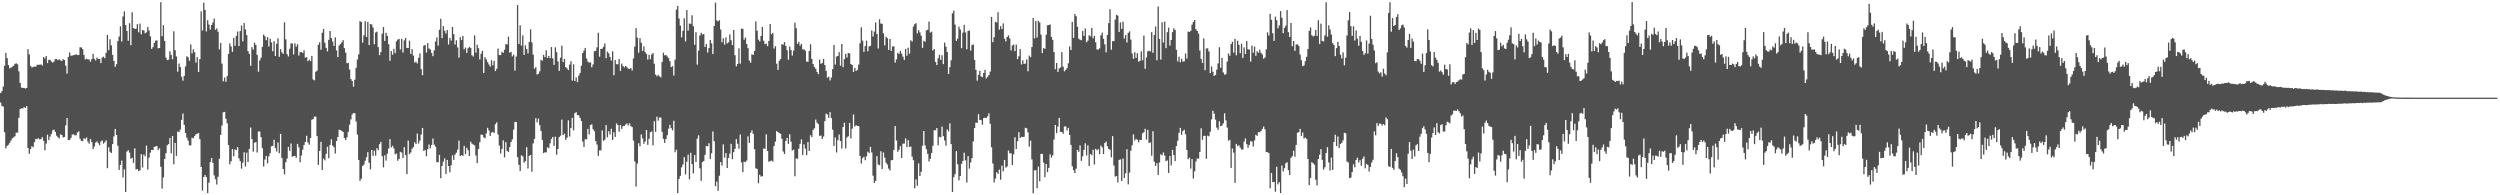 <svg xmlns="http://www.w3.org/2000/svg" width="1920" height="150"><path fill="#4f4f4f" d="M0 71.458h1v7.293H0zM1 69.94h1v11.429H1zM2 66.491h1v15.326H2zM3 50.512h1v51.037H3zM4 40.574h1v73.393H4zM5 44.671h1v67.39H5zM6 49.951h1v61.229H6zM7 52.501h1v57.212H7zM8 51.9h1v55.998H8zM9 51.151h1v55.028H9zM10 50.541h1v54.909H10zM11 49.022h1v55.585H11zM12 48.632h1v53.268H12zM13 49.432h1v52.476H13zM14 54.753h1v35.763H14zM15 63.679h1v20.122H15zM16 67.299h1v15.886H16zM17 67.499h1v15.868H17zM18 67.558h1v14.649H18zM19 68.017h1v14.968H19zM20 67.555h1v13.835H20zM21 37.716h1v75.994H21zM22 41.754h1v76.386H22zM23 50.619h1v63.847H23zM24 51.855h1v60.422H24zM25 51.429h1v61.69H25zM26 51.028h1v58.216H26zM27 51.265h1v55.443H27zM28 49.763h1v57.142H28zM29 49.704h1v56.451H29zM30 49.724h1v57.389H30zM31 49.468h1v57.4H31zM32 50.269h1v54.982H32zM33 43.802h1v64.329H33zM34 44.962h1v70.445H34zM35 42.955h1v67.26H35zM36 48.414h1v55.081H36zM37 45.951h1v61.615H37zM38 45.96h1v58.929H38zM39 47.248h1v55.597H39zM40 48.093h1v52.064H40zM41 47.21h1v52.309H41zM42 45.372h1v55.946H42zM43 45.373h1v58.838H43zM44 46.261h1v59.182H44zM45 45.51h1v60.833H45zM46 46.332h1v56.812H46zM47 46.88h1v56.805H47zM48 45.454h1v60.144H48zM49 46.071h1v59.091H49zM50 50.422h1v45.893H50zM51 56.57h1v34.092H51zM52 43.686h1v63.859H52zM53 40.303h1v67.343H53zM54 42.825h1v63.125H54zM55 42.631h1v60.768H55zM56 42.367h1v60.74H56zM57 42.112h1v61.848H57zM58 41.641h1v62.22H58zM59 42.336h1v59.422H59zM60 42.191h1v58.658H60zM61 36.287h1v70.319H61zM62 36.391h1v71.852H62zM63 37.737h1v70.657H63zM64 42.164h1v64.029H64zM65 45.646h1v61.082H65zM66 45.064h1v60.444H66zM67 45.641h1v63.087H67zM68 45.684h1v64.651H68zM69 47.378h1v59.426H69zM70 45.388h1v63.755H70zM71 41.347h1v73.072H71zM72 45.157h1v67.354H72zM73 46.437h1v63.039H73zM74 44.125h1v64.448H74zM75 45.241h1v64.81H75zM76 45.197h1v66.369H76zM77 48.44h1v60.258H77zM78 44.211h1v63.604H78zM79 43.536h1v66.779H79zM80 44.673h1v64.582H80zM81 40.617h1v67.138H81zM82 26.854h1v102.318H82zM83 38.535h1v74.606H83zM84 30.132h1v86.434H84zM85 34.813h1v82.686H85zM86 42.142h1v68.527H86zM87 46.837h1v57.97H87zM88 51.298h1v47.711H88zM89 49.324h1v54.372H89zM90 31.596h1v80.332H90zM91 28.1h1v102.434H91zM92 20.198h1v106.478H92zM93 31.917h1v91.418H93zM94 12.65h1v123.633H94zM95 8.739h1v121.378H95zM96 19.245h1v128.231H96zM97 23.789h1v92.574H97zM98 31.36h1v84.016H98zM99 17.798h1v99.476H99zM100 34.725h1v87.162H100zM101 9.426h1v111.788H101zM102 21.547h1v103.545H102zM103 22.143h1v91.753H103zM104 22.109h1v108.082H104zM105 18.545h1v111.25H105zM106 24.783h1v106.61H106zM107 18.118h1v112.711H107zM108 26.377h1v91.976H108zM109 23.09h1v105.574H109zM110 23.395h1v95.299H110zM111 25.602h1v94.471H111zM112 24.798h1v87.07H112zM113 20.662h1v109.552H113zM114 23.445h1v97.603H114zM115 27.893h1v89.317H115zM116 37.534h1v77.55H116zM117 36.237h1v79.021H117zM118 32.978h1v79.873H118zM119 31.303h1v81.118H119zM120 30.955h1v81.198H120zM121 37.105h1v78.062H121zM122 36.856h1v77.074H122zM123 1.696h1v126.415H123zM124 27.809h1v117.071H124zM125 19.362h1v116.925H125zM126 31.43h1v90.68H126zM127 44.248h1v73.43H127zM128 46.155h1v65.341H128zM129 45.848h1v64.86H129zM130 39.403h1v66.517H130zM131 42.216h1v75.563H131zM132 45.509h1v58.894H132zM133 24.017h1v102.156H133zM134 38.501h1v71.261H134zM135 43.379h1v76.345H135zM136 55.047h1v46.01H136zM137 48.815h1v52.586H137zM138 51.492h1v48.017H138zM139 58.933h1v33.101H139zM140 61.943h1v25.269H140zM141 58.257h1v37.638H141zM142 51.012h1v51.11H142zM143 43.219h1v62.536H143zM144 43.97h1v64.021H144zM145 46.705h1v64.959H145zM146 34.13h1v77.46H146zM147 41.013h1v64.783H147zM148 37.868h1v68.39H148zM149 40.067h1v64.471H149zM150 48.153h1v54.946H150zM151 43.873h1v58.777H151zM152 55.237h1v46.836H152zM153 45.288h1v61.594H153zM154 8.725h1v119.503H154zM155 23.457h1v122.913H155zM156 2.093h1v133.881H156zM157 7.645h1v126.758H157zM158 24.099h1v111.927H158zM159 15.508h1v132.825H159zM160 18.887h1v121.376H160zM161 22.676h1v101.809H161zM162 19.191h1v102.209H162zM163 17.261h1v107.748H163zM164 14.187h1v120.496H164zM165 22.871h1v114.756H165zM166 21.745h1v119.982H166zM167 24.354h1v111.396H167zM168 37.935h1v84.001H168zM169 32.942h1v70.652H169zM170 48.871h1v47.554H170zM171 62.452h1v23.837H171zM172 59.522h1v26.436H172zM173 62.75h1v28.454H173zM174 58.452h1v36.249H174zM175 41.414h1v69.994H175zM176 33.382h1v92.877H176zM177 35.678h1v88.149H177zM178 39.842h1v74.589H178zM179 29.124h1v90.904H179zM180 35.148h1v79.591H180zM181 27.526h1v87.781H181zM182 24.196h1v88.797H182zM183 35.33h1v86.293H183zM184 23.86h1v99.959H184zM185 19.599h1v109.932H185zM186 31.754h1v93.156H186zM187 17.597h1v99.33H187zM188 22.569h1v105.32H188zM189 26.994h1v90.207H189zM190 39.241h1v85.239H190zM191 41.327h1v73.013H191zM192 50.517h1v47.438H192zM193 36.233h1v70.62H193zM194 38.084h1v78.401H194zM195 32.706h1v76.944H195zM196 34.536h1v74.556H196zM197 42.134h1v74.996H197zM198 55.055h1v45.9H198zM199 46.453h1v54.584H199zM200 44.282h1v61.09H200zM201 35.92h1v77.88H201zM202 26.581h1v101.328H202zM203 27.914h1v94.621H203zM204 30.897h1v88.827H204zM205 28.506h1v96.941H205zM206 35.763h1v84.297H206zM207 29.718h1v87.979H207zM208 32.559h1v79.771H208zM209 39.348h1v72.737H209zM210 31.675h1v75.707H210zM211 43.011h1v70.748H211zM212 33.67h1v82.716H212zM213 29.419h1v80.014H213zM214 43.61h1v74.025H214zM215 37.736h1v65.062H215zM216 40.177h1v81.215H216zM217 41.318h1v88.495H217zM218 17.15h1v116.779H218zM219 30.188h1v94.389H219zM220 41.648h1v80.167H220zM221 43.385h1v69.461H221zM222 37.453h1v78.3H222zM223 33.337h1v76.899H223zM224 33.405h1v86.952H224zM225 41.801h1v78.129H225zM226 33.237h1v86.474H226zM227 35.855h1v85.322H227zM228 33.927h1v76.57H228zM229 42.654h1v70.549H229zM230 40.083h1v84.55H230zM231 39.863h1v79.584H231zM232 40.737h1v74.224H232zM233 38.608h1v72.812H233zM234 44.314h1v64.707H234zM235 43.872h1v60.411H235zM236 46.989h1v62.439H236zM237 45.848h1v65.238H237zM238 46.949h1v59.105H238zM239 42.916h1v49.083H239zM240 61.016h1v30.445H240zM241 61.671h1v27.86H241zM242 55.111h1v34.475H242zM243 54.264h1v50.29H243zM244 34.395h1v92.258H244zM245 32.498h1v83.403H245zM246 38.211h1v70.696H246zM247 25.116h1v105.383H247zM248 22.239h1v99.591H248zM249 32.808h1v90.384H249zM250 36.754h1v81.424H250zM251 39.47h1v73.285H251zM252 30.607h1v90.888H252zM253 23.797h1v87.514H253zM254 29.189h1v77.817H254zM255 31.918h1v79.962H255zM256 35.262h1v77.801H256zM257 28.697h1v89.194H257zM258 38.713h1v69.599H258zM259 43.819h1v61.401H259zM260 34.912h1v64.655H260zM261 33.86h1v66.098H261zM262 32.534h1v67.957H262zM263 30.847h1v70.534H263zM264 36.946h1v69.049H264zM265 40.452h1v67.137H265zM266 48.579h1v56.905H266zM267 48.259h1v52.944H267zM268 53.412h1v42.356H268zM269 60.782h1v30.99H269zM270 62.181h1v25.782H270zM271 66.53h1v20.272H271zM272 61.222h1v25.722H272zM273 52.056h1v41.208H273zM274 45.65h1v57.737H274zM275 41.769h1v81.064H275zM276 16.238h1v122.659H276zM277 16.93h1v120.271H277zM278 32.785h1v94.766H278zM279 27.133h1v99.234H279zM280 16.314h1v107.116H280zM281 28.402h1v92.382H281zM282 16.807h1v100.009H282zM283 34.596h1v90.37H283zM284 18.458h1v111.566H284zM285 18.799h1v96.416H285zM286 21.12h1v98.6H286zM287 33.961h1v81.744H287zM288 24.977h1v94.56H288zM289 24.302h1v89.53H289zM290 36.155h1v79.14H290zM291 42.351h1v68.387H291zM292 39.99h1v68.956H292zM293 25.839h1v94.114H293zM294 20.725h1v107.825H294zM295 31.442h1v87.836H295zM296 25.182h1v98.181H296zM297 27.582h1v90.435H297zM298 33.956h1v80.133H298zM299 46.635h1v60.271H299zM300 39.161h1v74.058H300zM301 42.031h1v69.961H301zM302 37.483h1v76.508H302zM303 40.785h1v77.682H303zM304 31.758h1v86.145H304zM305 30.423h1v92.998H305zM306 29.862h1v92.202H306zM307 37.916h1v78.687H307zM308 29.924h1v87.276H308zM309 40.289h1v81.114H309zM310 31.014h1v82H310zM311 29.14h1v89.953H311zM312 36.817h1v96.978H312zM313 36.852h1v71.119H313zM314 31.247h1v87.11H314zM315 41.349h1v75.748H315zM316 37.809h1v76.433H316zM317 42.718h1v70.272H317zM318 48.05h1v61.239H318zM319 47.389h1v63.231H319zM320 48.72h1v53.905H320zM321 44.4h1v65.84H321zM322 41.005h1v66.989H322zM323 53.078h1v50.19H323zM324 57.774h1v40.486H324zM325 35.077h1v80.872H325zM326 34.532h1v80.552H326zM327 40.367h1v79.629H327zM328 33.105h1v81.459H328zM329 37.289h1v73.702H329zM330 37.986h1v75.966H330zM331 40.625h1v70.679H331zM332 43.171h1v63.217H332zM333 38.652h1v72.381H333zM334 31.83h1v80.817H334zM335 28.798h1v95.697H335zM336 35.006h1v89.624H336zM337 22.841h1v96.076H337zM338 14.437h1v122.46H338zM339 29.278h1v98.188H339zM340 20.072h1v104.105H340zM341 23.628h1v97.982H341zM342 25.692h1v107.985H342zM343 23.058h1v99.746H343zM344 34.146h1v93.351H344zM345 29.101h1v103.213H345zM346 31.18h1v95.787H346zM347 20.7h1v98.603H347zM348 26.189h1v96.622H348zM349 34.195h1v84.564H349zM350 30.906h1v86.373H350zM351 36.379h1v78.517H351zM352 44.288h1v63.726H352zM353 28.561h1v91.295H353zM354 30.751h1v88.289H354zM355 27.543h1v92.303H355zM356 37.816h1v74.189H356zM357 36.517h1v81.855H357zM358 40.62h1v72.906H358zM359 37.072h1v78.355H359zM360 35.999h1v83.805H360zM361 36.802h1v72.069H361zM362 42.425h1v67.938H362zM363 43.444h1v67.612H363zM364 27.192h1v84.532H364zM365 40.456h1v79.002H365zM366 34.296h1v91.001H366zM367 37.024h1v77.409H367zM368 45.662h1v63.58H368zM369 41.331h1v62.054H369zM370 39.01h1v64.497H370zM371 56.067h1v49.378H371zM372 43.869h1v62.341H372zM373 45.563h1v56.951H373zM374 47.682h1v50.482H374zM375 49.528h1v50.742H375zM376 51.124h1v53.276H376zM377 46.274h1v55.636H377zM378 50.177h1v51.122H378zM379 46.684h1v55.506H379zM380 54.57h1v40.829H380zM381 52.837h1v41.114H381zM382 37.314h1v66.01H382zM383 42.254h1v69.549H383zM384 42.361h1v75.552H384zM385 39.711h1v74.602H385zM386 40.608h1v67.168H386zM387 38.211h1v82.644H387zM388 33.943h1v75.26H388zM389 34.121h1v81.749H389zM390 28.145h1v88.646H390zM391 40.462h1v72.497H391zM392 39.81h1v69.263H392zM393 43.325h1v63.67H393zM394 41.986h1v57.618H394zM395 54.247h1v39.331H395zM396 43.378h1v50.354H396zM397 3.904h1v116.789H397zM398 33.78h1v92.778H398zM399 19.449h1v111.916H399zM400 35.038h1v84.215H400zM401 27.191h1v92.984H401zM402 42.142h1v82.808H402zM403 34.811h1v88.945H403zM404 37.687h1v75.373H404zM405 40.997h1v88.441H405zM406 32.154h1v87.566H406zM407 22.553h1v96.445H407zM408 32.55h1v99.354H408zM409 41.927h1v68.215H409zM410 52.732h1v53.902H410zM411 51.607h1v39.154H411zM412 57.225h1v36.785H412zM413 56.685h1v34.359H413zM414 54.781h1v41.324H414zM415 45.954h1v54.607H415zM416 46.599h1v60.878H416zM417 42.18h1v75.424H417zM418 43.93h1v73.013H418zM419 38.579h1v78.49H419zM420 44.489h1v68.635H420zM421 42.942h1v70.92H421zM422 44.705h1v65.373H422zM423 36.147h1v70.641H423zM424 44.807h1v60.34H424zM425 49.821h1v62.223H425zM426 36.376h1v68.574H426zM427 40.061h1v78.78H427zM428 47.189h1v67.234H428zM429 54.424h1v50.912H429zM430 44.294h1v59.879H430zM431 35.066h1v56.768H431zM432 47.666h1v56.14H432zM433 45.269h1v57.437H433zM434 51.516h1v55.948H434zM435 52.516h1v53.287H435zM436 53.83h1v38.588H436zM437 49.676h1v55.2H437zM438 47.066h1v51.283H438zM439 61.879h1v28.636H439zM440 49.372h1v50.706H440zM441 62.269h1v24.711H441zM442 59.505h1v26.675H442zM443 63.048h1v25.265H443zM444 58.093h1v30.524H444zM445 56.046h1v34.546H445zM446 50.492h1v42.447H446zM447 40.764h1v67.927H447zM448 38.832h1v73.947H448zM449 36.809h1v70.04H449zM450 44.915h1v62.161H450zM451 47.348h1v51.628H451zM452 48.083h1v55.231H452zM453 47.893h1v48.134H453zM454 51.68h1v43.754H454zM455 49.515h1v49.762H455zM456 39.366h1v61.371H456zM457 39.06h1v69.28H457zM458 36.336h1v74.63H458zM459 25.116h1v94.6H459zM460 43.511h1v72.009H460zM461 37.579h1v77.875H461zM462 37.371h1v62.851H462zM463 36.009h1v72.16H463zM464 33.353h1v73.895H464zM465 44.707h1v51.323H465zM466 39.629h1v65.782H466zM467 40.963h1v59.84H467zM468 43.657h1v59.653H468zM469 46.489h1v52.404H469zM470 39.383h1v68.027H470zM471 57.795h1v43.751H471zM472 46.112h1v59.005H472zM473 49.289h1v45.551H473zM474 49.389h1v46.651H474zM475 45.383h1v55.789H475zM476 54.493h1v41.539H476zM477 48.78h1v50.25H477zM478 50.724h1v46.131H478zM479 51.789h1v44.937H479zM480 50.562h1v45.11H480zM481 51.664h1v43.13H481zM482 52.69h1v43.669H482zM483 52.958h1v41.755H483zM484 52.198h1v44.685H484zM485 54.18h1v43.447H485zM486 44.886h1v63.11H486zM487 35.826h1v88.152H487zM488 21.626h1v121.628H488zM489 28.905h1v96.702H489zM490 40.443h1v69.543H490zM491 29.265h1v83.078H491zM492 32.811h1v70.428H492zM493 39.088h1v67.213H493zM494 35.649h1v74.798H494zM495 40.058h1v68.613H495zM496 41.438h1v58.396H496zM497 45.707h1v65.556H497zM498 42.09h1v64.531H498zM499 45.456h1v56.107H499zM500 41.856h1v59.037H500zM501 40.749h1v70.881H501zM502 48.951h1v44.063H502zM503 57.261h1v43.979H503zM504 58.563h1v31.039H504zM505 57.497h1v35.156H505zM506 58.644h1v31.697H506zM507 59.424h1v30.854H507zM508 47.704h1v53.496H508zM509 40.428h1v66.155H509zM510 42.484h1v67.265H510zM511 42.247h1v64.501H511zM512 43.369h1v60.451H512zM513 44.578h1v54.263H513zM514 47.066h1v48.827H514zM515 51.555h1v46.86H515zM516 50.828h1v49.291H516zM517 58.022h1v34.678H517zM518 45.779h1v71.15H518zM519 7.382h1v107.588H519zM520 4.572h1v143.689H520zM521 14.236h1v123.204H521zM522 19.66h1v115.356H522zM523 28.711h1v99.874H523zM524 23.635h1v102.686H524zM525 14.027h1v106.669H525zM526 31.801h1v102.153H526zM527 7.739h1v116.42H527zM528 23.514h1v95.263H528zM529 18.085h1v119.702H529zM530 18.263h1v99.084H530zM531 11.729h1v114.254H531zM532 20.132h1v113.064H532zM533 34.35h1v84.733H533zM534 24.734h1v99.647H534zM535 49.592h1v56.901H535zM536 38.893h1v65.028H536zM537 27.291h1v101.961H537zM538 25.109h1v113.73H538zM539 26.468h1v98.037H539zM540 26.221h1v97.418H540zM541 36.097h1v82.845H541zM542 33.83h1v78.275H542zM543 40.333h1v72.044H543zM544 36.871h1v73.171H544zM545 30.718h1v91.445H545zM546 33.284h1v84.441H546zM547 41.474h1v59.501H547zM548 19.981h1v88.446H548zM549 2.005h1v141.013H549zM550 15.664h1v123.855H550zM551 16.449h1v130.108H551zM552 15.473h1v119.486H552zM553 22.697h1v101.81H553zM554 32.436h1v94.725H554zM555 29.401h1v81.518H555zM556 34.324h1v86.722H556zM557 28.646h1v88.907H557zM558 33.35h1v95.689H558zM559 32.506h1v88.806H559zM560 26.439h1v91.583H560zM561 30.924h1v79.517H561zM562 34.625h1v87.638H562zM563 23.056h1v93.806H563zM564 42.391h1v71.87H564zM565 50.919h1v55.905H565zM566 49.103h1v61.295H566zM567 37.19h1v77.041H567zM568 48.863h1v54.479H568zM569 21.982h1v102.743H569zM570 22.159h1v110.042H570zM571 30.512h1v93.651H571zM572 28.858h1v95.734H572zM573 33.815h1v89.483H573zM574 36.95h1v67.763H574zM575 46.475h1v63.362H575zM576 48.198h1v53.787H576zM577 41.633h1v58.488H577zM578 42.234h1v60.567H578zM579 39.092h1v75.527H579zM580 16.435h1v112.834H580zM581 23.607h1v106.155H581zM582 30.412h1v110.346H582zM583 31.79h1v102.474H583zM584 27.603h1v108.053H584zM585 20.699h1v114.557H585zM586 31.302h1v82.764H586zM587 33.97h1v80.304H587zM588 33.561h1v69.595H588zM589 35.435h1v80.533H589zM590 31.418h1v92.78H590zM591 18.434h1v105.303H591zM592 26.303h1v96.981H592zM593 25.242h1v98.87H593zM594 37.279h1v74.837H594zM595 35.467h1v73.328H595zM596 48.895h1v51.776H596zM597 53.682h1v47.813H597zM598 46.663h1v55.471H598zM599 45.343h1v57.402H599zM600 33.954h1v72.666H600zM601 34.338h1v82.017H601zM602 32.296h1v86.02H602zM603 35.219h1v73.049H603zM604 38.576h1v67.339H604zM605 45.863h1v64.688H605zM606 35.81h1v67.281H606zM607 38.508h1v70.306H607zM608 42.634h1v72.924H608zM609 38.847h1v76.105H609zM610 17.387h1v117.966H610zM611 21.658h1v100.028H611zM612 33.638h1v88.258H612zM613 32.078h1v82.123H613zM614 35.053h1v75.452H614zM615 33.62h1v73.447H615zM616 37.9h1v81.106H616zM617 37.949h1v72.961H617zM618 38.921h1v75.255H618zM619 47.242h1v71.906H619zM620 47.478h1v61.616H620zM621 39.218h1v76.772H621zM622 33.981h1v69.83H622zM623 45.254h1v60.054H623zM624 49.133h1v50.637H624zM625 51.383h1v47.138H625zM626 52.835h1v38.945H626zM627 55.241h1v38.955H627zM628 56.911h1v38.448H628zM629 45.757h1v58.549H629zM630 49.072h1v55.089H630zM631 48.379h1v58.328H631zM632 45.245h1v59.63H632zM633 49.907h1v43.101H633zM634 54.431h1v32.814H634zM635 59.697h1v28.259H635zM636 58.878h1v31.571H636zM637 61.791h1v24.351H637zM638 59.543h1v31.057H638zM639 53.163h1v46.439H639zM640 34.533h1v77.497H640zM641 49.603h1v55.909H641zM642 43.406h1v73.665H642zM643 43.026h1v64.582H643zM644 40.06h1v63.268H644zM645 50.368h1v57.903H645zM646 33.754h1v80.317H646zM647 51.538h1v45.98H647zM648 45.41h1v48.864H648zM649 41.376h1v72.667H649zM650 44.135h1v61.429H650zM651 40.7h1v63.985H651zM652 41.046h1v53.361H652zM653 49.127h1v57.206H653zM654 49.937h1v48.902H654zM655 55.269h1v32.7H655zM656 52.174h1v45.016H656zM657 54.448h1v41.715H657zM658 53.715h1v43.018H658zM659 49.623h1v47.313H659zM660 33.214h1v86.545H660zM661 20.983h1v104.622H661zM662 31.234h1v90.307H662zM663 39.841h1v80.506H663zM664 35.409h1v87.63H664zM665 31.168h1v88.947H665zM666 39.379h1v77.128H666zM667 35.569h1v81.992H667zM668 35.229h1v77.578H668zM669 23.393h1v93.689H669zM670 28.003h1v106.919H670zM671 24.217h1v116.258H671zM672 17.262h1v121.677H672zM673 26.078h1v93.868H673zM674 37.222h1v89.106H674zM675 14.786h1v112.066H675zM676 18.063h1v98.089H676zM677 18.29h1v111.577H677zM678 25.575h1v91.508H678zM679 34.844h1v86.234H679zM680 28.226h1v96.694H680zM681 29.355h1v97.051H681zM682 38.287h1v91.21H682zM683 29.895h1v101.048H683zM684 39.058h1v84.042H684zM685 35.685h1v87.255H685zM686 35.548h1v79.591H686zM687 48.134h1v48.684H687zM688 45.631h1v62.301H688zM689 40.533h1v76.019H689zM690 41.435h1v73.625H690zM691 38.956h1v73.265H691zM692 41.092h1v80.22H692zM693 43.536h1v66.823H693zM694 46.054h1v64.25H694zM695 37.513h1v68.759H695zM696 42.794h1v70.202H696zM697 36.587h1v71.101H697zM698 41.146h1v71.713H698zM699 30.932h1v81.6H699zM700 31.875h1v88.414H700zM701 20.421h1v102.631H701zM702 18.565h1v126.038H702zM703 17.757h1v120.021H703zM704 25.638h1v117.074H704zM705 23.137h1v102.356H705zM706 24.846h1v110.318H706zM707 27.369h1v104.572H707zM708 36.755h1v75.215H708zM709 31.32h1v69.313H709zM710 32.035h1v79.653H710zM711 23.385h1v91.266H711zM712 22.831h1v95.343H712zM713 16.522h1v107.51H713zM714 25.048h1v96.897H714zM715 24.338h1v93.191H715zM716 38.746h1v73.199H716zM717 37.718h1v62.269H717zM718 47.533h1v52.531H718zM719 49.895h1v48.427H719zM720 44.736h1v66.903H720zM721 42.058h1v63.066H721zM722 46.001h1v59.533H722zM723 42.382h1v54.868H723zM724 49.242h1v55.327H724zM725 32.737h1v75.118H725zM726 35.844h1v75.998H726zM727 39.904h1v59.524H727zM728 56.788h1v44.094H728zM729 51.6h1v43.143H729zM730 46.291h1v64.383H730zM731 10.224h1v137.285H731zM732 8.202h1v127.922H732zM733 18.889h1v114.849H733zM734 31.361h1v84.721H734zM735 29.683h1v96.419H735zM736 20.407h1v118.038H736zM737 22.655h1v112.525H737zM738 36.953h1v88.886H738zM739 25.098h1v98.476H739zM740 19.077h1v98.228H740zM741 24.917h1v98.194H741zM742 37.775h1v102.42H742zM743 23.79h1v96.05H743zM744 23.437h1v106.07H744zM745 38.849h1v85.936H745zM746 34.66h1v86.817H746zM747 34.077h1v74.567H747zM748 46h1v52.364H748zM749 53.593h1v40.627H749zM750 61.958h1v32.422H750zM751 57.529h1v30.152H751zM752 54.39h1v37.654H752zM753 58.698h1v33.58H753zM754 59.28h1v36.485H754zM755 56.05h1v34.66H755zM756 53.649h1v36.727H756zM757 60.242h1v30.388H757zM758 59.001h1v30.348H758zM759 57.579h1v29.471H759zM760 55.009h1v40.082H760zM761 12.985h1v100.112H761zM762 32.384h1v93.141H762zM763 28.548h1v111.624H763zM764 16.738h1v120.444H764zM765 17.232h1v115.024H765zM766 9.37h1v124.155H766zM767 22.746h1v107.53H767zM768 20.097h1v117.937H768zM769 22.311h1v104.897H769zM770 17.974h1v113.592H770zM771 29.703h1v93.121H771zM772 31.773h1v97.004H772zM773 28.41h1v99.442H773zM774 27.128h1v88.476H774zM775 29.532h1v88.17H775zM776 38.745h1v79.004H776zM777 34.841h1v91.926H777zM778 34.214h1v84.375H778zM779 39.28h1v66.117H779zM780 34.231h1v80.224H780zM781 45.338h1v63.132H781zM782 43.222h1v58.261H782zM783 37.697h1v68.246H783zM784 49.51h1v55.562H784zM785 46.348h1v58.966H785zM786 49.095h1v55.908H786zM787 48.795h1v49.373H787zM788 45.641h1v52.931H788zM789 54.719h1v46.975H789zM790 42.708h1v69.951H790zM791 43.953h1v64.066H791zM792 36.16h1v86.218H792zM793 13.837h1v134.544H793zM794 29.504h1v101.299H794zM795 16.009h1v114.757H795zM796 28.843h1v115.738H796zM797 15.967h1v111.919H797zM798 17.269h1v121.975H798zM799 26.547h1v91.693H799zM800 40.703h1v77.478H800zM801 36.909h1v87.962H801zM802 37.543h1v98.493H802zM803 26.686h1v99.243H803zM804 19.422h1v112.775H804zM805 19.26h1v109.669H805zM806 18.871h1v99.62H806zM807 28.375h1v92.671H807zM808 30.634h1v88.682H808zM809 39.988h1v67.148H809zM810 53.169h1v42.765H810zM811 48.404h1v53.908H811zM812 55.17h1v42.061H812zM813 52.529h1v37.999H813zM814 51.755h1v49.583H814zM815 40.038h1v61.28H815zM816 51.202h1v51.554H816zM817 54.798h1v42.309H817zM818 53.672h1v43.381H818zM819 52.381h1v47.866H819zM820 48.584h1v49.635H820zM821 35.622h1v68.04H821zM822 38.473h1v72.824H822zM823 16.819h1v110.917H823zM824 29.093h1v101.694H824zM825 10.807h1v122.115H825zM826 12.434h1v117.084H826zM827 20.516h1v94.635H827zM828 29.705h1v86.885H828zM829 30.492h1v81.153H829zM830 30.945h1v92.576H830zM831 23.775h1v96.296H831zM832 27.563h1v87.604H832zM833 21.84h1v88.241H833zM834 32.384h1v87.037H834zM835 31.161h1v80.503H835zM836 27.102h1v100.381H836zM837 27.834h1v90.476H837zM838 21.413h1v97.829H838zM839 29.432h1v85.559H839zM840 27.596h1v98.692H840zM841 32.472h1v81.8H841zM842 37.939h1v77.493H842zM843 38.104h1v76.404H843zM844 37.14h1v81.349H844zM845 27.168h1v84.624H845zM846 25.022h1v88.167H846zM847 29.82h1v88.516H847zM848 34.064h1v75.788H848zM849 40.212h1v68.56H849zM850 26.804h1v85.551H850zM851 17.79h1v96.616H851zM852 7.074h1v107.903H852zM853 38.181h1v82.675H853zM854 31.629h1v72.907H854zM855 31.55h1v95.557H855zM856 15.069h1v120.573H856zM857 11.362h1v123.731H857zM858 12.008h1v128.14H858zM859 24.518h1v98.24H859zM860 17.207h1v105.228H860zM861 22.222h1v116.91H861zM862 16.603h1v105.172H862zM863 29.629h1v106.989H863zM864 26.928h1v106.204H864zM865 32.605h1v82.055H865zM866 25.266h1v116.335H866zM867 24.053h1v108.529H867zM868 30.391h1v85.392H868zM869 41.06h1v70.533H869zM870 45.15h1v57.998H870zM871 40.097h1v67.845H871zM872 44.493h1v62.099H872zM873 40.856h1v66.552H873zM874 47.295h1v62.017H874zM875 46.697h1v60.699H875zM876 39.46h1v68.01H876zM877 46.273h1v56.175H877zM878 27.34h1v74.215H878zM879 52.808h1v46.108H879zM880 44.149h1v63.016H880zM881 39.39h1v60.36H881zM882 38.946h1v70.928H882zM883 39.528h1v69.782H883zM884 24.678h1v94.936H884zM885 40.59h1v60.235H885zM886 26.892h1v97.248H886zM887 20.398h1v107.04H887zM888 46.358h1v78.906H888zM889 5.036h1v129.287H889zM890 29.913h1v94.92H890zM891 45.765h1v72.772H891zM892 17.076h1v102.227H892zM893 32.691h1v84.41H893zM894 16.577h1v102.888H894zM895 36.962h1v86.822H895zM896 24.718h1v98.456H896zM897 21.179h1v111.655H897zM898 35.011h1v84.774H898zM899 30.699h1v96.398H899zM900 24.736h1v90.358H900zM901 21.636h1v97.411H901zM902 23h1v100.772H902zM903 38.253h1v73.876H903zM904 47.155h1v60.907H904zM905 43.569h1v58.457H905zM906 47.83h1v50.382H906zM907 45.112h1v58.472H907zM908 47.29h1v53.391H908zM909 47.065h1v52.591H909zM910 41.072h1v62.098H910zM911 44.988h1v70.154H911zM912 24.225h1v98.075H912zM913 24.531h1v96.569H913zM914 23.673h1v105.82H914zM915 18.956h1v103.201H915zM916 16.79h1v120.338H916zM917 15.368h1v116.197H917zM918 22.476h1v101.527H918zM919 23.789h1v97.949H919zM920 25.88h1v96.031H920zM921 38.852h1v77.863H921zM922 45.2h1v53.333H922zM923 48.357h1v59.075H923zM924 29.5h1v74.848H924zM925 53.923h1v50.384H925zM926 37.207h1v84.807H926zM927 37.141h1v67.075H927zM928 39.508h1v65.186H928zM929 56.139h1v45.027H929zM930 51.014h1v40.661H930zM931 55.097h1v30.006H931zM932 58.335h1v28.969H932zM933 57.492h1v34.371H933zM934 53.483h1v44.499H934zM935 48.679h1v51.01H935zM936 36.237h1v56.898H936zM937 52.053h1v44.774H937zM938 44.377h1v52.089H938zM939 55.639h1v39.101H939zM940 57.391h1v29.614H940zM941 56.924h1v35.555H941zM942 47.315h1v50.673H942zM943 41.068h1v66.979H943zM944 42.837h1v64.522H944zM945 33.873h1v95.123H945zM946 32.054h1v82.027H946zM947 40.378h1v76.859H947zM948 29.785h1v110.656H948zM949 42.469h1v68.038H949zM950 31.265h1v80.918H950zM951 34.479h1v77.056H951zM952 40.839h1v72.53H952zM953 33.58h1v81.314H953zM954 44.429h1v70.29H954zM955 36.392h1v72.344H955zM956 41.471h1v64.807H956zM957 31.473h1v79.203H957zM958 37.835h1v75.684H958zM959 38.147h1v73.128H959zM960 47.318h1v61.122H960zM961 35.031h1v73.662H961zM962 40.55h1v71.975H962zM963 35.674h1v72.216H963zM964 42.849h1v60.689H964zM965 39.337h1v64.986H965zM966 40.509h1v61.039H966zM967 38.12h1v63.424H967zM968 40.603h1v60.033H968zM969 41.81h1v57.213H969zM970 45.06h1v52.138H970zM971 44.116h1v55.213H971zM972 37.959h1v78.75H972zM973 24.889h1v92.02H973zM974 27.352h1v90.263H974zM975 10.585h1v134.004H975zM976 15.23h1v117.583H976zM977 25.521h1v114.419H977zM978 31.42h1v108.305H978zM979 12.804h1v134.44H979zM980 15.534h1v112.544H980zM981 21.766h1v119.87H981zM982 19.443h1v120.49H982zM983 8.565h1v139.719H983zM984 13.618h1v113.528H984zM985 25.449h1v106.175H985zM986 21.452h1v107.743H986zM987 19.717h1v105.661H987zM988 7.755h1v116.868H988zM989 24.707h1v105.991H989zM990 28.398h1v106.048H990zM991 17.673h1v103.565H991zM992 35.483h1v84.459H992zM993 31.463h1v84.282H993zM994 39.075h1v81.298H994zM995 34.167h1v77.134H995zM996 34.02h1v67.907H996zM997 35.256h1v66.207H997zM998 41.863h1v57.128H998zM999 46.236h1v58.15H999zM1000 50.838h1v50.965H1000zM1001 50.234h1v56.088H1001zM1002 47.025h1v58.633H1002zM1003 43.613h1v63.04H1003zM1004 37.679h1v84.435H1004zM1005 23.711h1v118.502H1005zM1006 21.107h1v115.626H1006zM1007 27.028h1v97.564H1007zM1008 27.988h1v97.402H1008zM1009 27.445h1v99.064H1009zM1010 23.023h1v114.992H1010zM1011 27.637h1v114.773H1011zM1012 15.531h1v106.628H1012zM1013 33.819h1v85.01H1013zM1014 18.102h1v96.435H1014zM1015 31.447h1v91.357H1015zM1016 31.919h1v98.302H1016zM1017 27.202h1v101.255H1017zM1018 1.72h1v115.737H1018zM1019 28.204h1v84.834H1019zM1020 19.464h1v105.298H1020zM1021 22.637h1v108.367H1021zM1022 26.526h1v94.578H1022zM1023 33.086h1v97.379H1023zM1024 34.494h1v74.542H1024zM1025 43.102h1v60.385H1025zM1026 36.943h1v75.255H1026zM1027 32.107h1v72.735H1027zM1028 35.347h1v78.305H1028zM1029 42.006h1v68.518H1029zM1030 44.892h1v64.849H1030zM1031 40.266h1v67.52H1031zM1032 50.193h1v51.762H1032zM1033 44.398h1v57.986H1033zM1034 27.297h1v96.711H1034zM1035 15.588h1v109.247H1035zM1036 9.267h1v127.582H1036zM1037 20.115h1v116.216H1037zM1038 27.541h1v104.516H1038zM1039 20.201h1v106.01H1039zM1040 31.058h1v97.448H1040zM1041 23.325h1v99.575H1041zM1042 29.622h1v91.512H1042zM1043 35.091h1v89.67H1043zM1044 27.571h1v95.403H1044zM1045 32.127h1v95.21H1045zM1046 39.115h1v82.867H1046zM1047 42.138h1v78.005H1047zM1048 40.932h1v88.344H1048zM1049 31.064h1v94.858H1049zM1050 41.197h1v85.539H1050zM1051 33.503h1v98.199H1051zM1052 12.068h1v116.153H1052zM1053 29.912h1v94.87H1053zM1054 34.334h1v88.376H1054zM1055 38.776h1v62.18H1055zM1056 48.527h1v55.412H1056zM1057 47.752h1v46.798H1057zM1058 54.914h1v41.766H1058zM1059 56.374h1v38.549H1059zM1060 55.525h1v39.531H1060zM1061 58.845h1v37.623H1061zM1062 52.717h1v42.579H1062zM1063 56.429h1v39.775H1063zM1064 57.808h1v32.413H1064zM1065 40.167h1v51.368H1065zM1066 9.929h1v117.75H1066zM1067 1.734h1v126.585H1067zM1068 24.335h1v90.044H1068zM1069 13.859h1v115.038H1069zM1070 19.948h1v110.5H1070zM1071 19.218h1v104.386H1071zM1072 13.162h1v104.529H1072zM1073 10.895h1v109.76H1073zM1074 23.076h1v106.385H1074zM1075 21.752h1v108.707H1075zM1076 19.401h1v113.12H1076zM1077 18.91h1v116.454H1077zM1078 21.141h1v122.59H1078zM1079 35.279h1v101.91H1079zM1080 36.559h1v104.738H1080zM1081 30.697h1v87.447H1081zM1082 26.102h1v82.984H1082zM1083 36.793h1v78.955H1083zM1084 29.617h1v92.541H1084zM1085 31.996h1v82.97H1085zM1086 46.814h1v73.316H1086zM1087 47.002h1v64.59H1087zM1088 45.341h1v65.367H1088zM1089 45.416h1v70.542H1089zM1090 46.585h1v58.44H1090zM1091 48.946h1v53.816H1091zM1092 41.164h1v57.265H1092zM1093 55.232h1v41.721H1093zM1094 50.135h1v49.286H1094zM1095 40.86h1v61.909H1095zM1096 22.513h1v94.928H1096zM1097 30.73h1v93.88H1097zM1098 39.521h1v78.59H1098zM1099 50.043h1v55.587H1099zM1100 50.981h1v51.219H1100zM1101 39.92h1v57.929H1101zM1102 44.287h1v59.392H1102zM1103 46.036h1v48.573H1103zM1104 48.276h1v53.282H1104zM1105 54.982h1v47.457H1105zM1106 54.092h1v42.071H1106zM1107 55.469h1v39.925H1107zM1108 57.416h1v43.64H1108zM1109 49.658h1v51.314H1109zM1110 53.041h1v43.182H1110zM1111 53.327h1v40.176H1111zM1112 58.215h1v35.703H1112zM1113 49.341h1v45.416H1113zM1114 64.814h1v23.937H1114zM1115 63.163h1v24.629H1115zM1116 63.04h1v21.932H1116zM1117 64.52h1v20.463H1117zM1118 63.043h1v22.116H1118zM1119 62.665h1v21.402H1119zM1120 61.593h1v23.881H1120zM1121 60.805h1v26.201H1121zM1122 61.209h1v28.298H1122zM1123 57.201h1v31.467H1123zM1124 56.717h1v42.552H1124zM1125 43.934h1v66.633H1125zM1126 33.012h1v83.231H1126zM1127 34.161h1v87.642H1127zM1128 24.995h1v111.97H1128zM1129 21.776h1v104.45H1129zM1130 34.464h1v87.915H1130zM1131 23.092h1v97.284H1131zM1132 32.951h1v100.588H1132zM1133 25.169h1v103.161H1133zM1134 30.741h1v98.281H1134zM1135 21.973h1v95.163H1135zM1136 22.963h1v101.022H1136zM1137 40.042h1v77.788H1137zM1138 52.452h1v44.773H1138zM1139 53.916h1v48.642H1139zM1140 61.831h1v32.465H1140zM1141 57.183h1v35.373H1141zM1142 53.561h1v41.013H1142zM1143 55.149h1v41.538H1143zM1144 55.925h1v41.353H1144zM1145 60.543h1v37.029H1145zM1146 55.595h1v51.669H1146zM1147 27.614h1v103.509H1147zM1148 23.873h1v110.988H1148zM1149 29.461h1v93.024H1149zM1150 38.503h1v80.568H1150zM1151 38.092h1v81.44H1151zM1152 32.808h1v91.331H1152zM1153 35.59h1v83.741H1153zM1154 34.425h1v81.324H1154zM1155 37.163h1v80.993H1155zM1156 37.632h1v80.861H1156zM1157 32.871h1v107.134H1157zM1158 30.531h1v99.558H1158zM1159 27.018h1v94.701H1159zM1160 20.987h1v86.432H1160zM1161 33.287h1v76.701H1161zM1162 33.882h1v82.572H1162zM1163 45.589h1v58.769H1163zM1164 34.864h1v87.485H1164zM1165 36.387h1v74.247H1165zM1166 25.914h1v93.88H1166zM1167 31.467h1v83.831H1167zM1168 29.823h1v94.386H1168zM1169 35.458h1v87.345H1169zM1170 40.247h1v96.968H1170zM1171 26.427h1v89.44H1171zM1172 30.21h1v76.619H1172zM1173 31.973h1v82.314H1173zM1174 44.666h1v66.98H1174zM1175 43.965h1v52.701H1175zM1176 41.628h1v74.229H1176zM1177 25.125h1v97.675H1177zM1178 35.478h1v79.748H1178zM1179 29.501h1v87.886H1179zM1180 34.255h1v76.436H1180zM1181 31.115h1v79.841H1181zM1182 32.258h1v82.841H1182zM1183 32.656h1v82.044H1183zM1184 43.717h1v63.857H1184zM1185 45.839h1v58.114H1185zM1186 51.498h1v44.662H1186zM1187 51.692h1v42.729H1187zM1188 55.9h1v43.845H1188zM1189 33.397h1v75.88H1189zM1190 22.724h1v111.854H1190zM1191 24.083h1v106.828H1191zM1192 35.435h1v86.948H1192zM1193 34.646h1v91.472H1193zM1194 35.267h1v88.643H1194zM1195 39.953h1v72.398H1195zM1196 41.183h1v73.151H1196zM1197 29.615h1v93.313H1197zM1198 28.907h1v86.597H1198zM1199 27.404h1v90.771H1199zM1200 36.373h1v66.491H1200zM1201 46.133h1v62.48H1201zM1202 41.637h1v50.543H1202zM1203 43.826h1v55.968H1203zM1204 41.35h1v69.049H1204zM1205 48.073h1v55.065H1205zM1206 51.327h1v41.86H1206zM1207 52.873h1v34.035H1207zM1208 53.347h1v46.636H1208zM1209 46.333h1v48.713H1209zM1210 55.105h1v53.196H1210zM1211 58.56h1v41.549H1211zM1212 58.596h1v34.591H1212zM1213 62.229h1v24.898H1213zM1214 61.837h1v24.804H1214zM1215 61.008h1v26.481H1215zM1216 59.987h1v23.025H1216zM1217 53.435h1v38.151H1217zM1218 56.477h1v41.383H1218zM1219 48.24h1v56.996H1219zM1220 24.86h1v111.726H1220zM1221 27.315h1v113.062H1221zM1222 39.452h1v86.268H1222zM1223 31.114h1v80.105H1223zM1224 39.157h1v77.63H1224zM1225 35.411h1v77.724H1225zM1226 36.441h1v81.999H1226zM1227 40.154h1v74.699H1227zM1228 33.187h1v90.577H1228zM1229 33.965h1v81.139H1229zM1230 32.724h1v80.47H1230zM1231 30.863h1v80.136H1231zM1232 30.087h1v86.193H1232zM1233 35.387h1v82.73H1233zM1234 35.476h1v77.326H1234zM1235 39.986h1v73.232H1235zM1236 44.458h1v63.794H1236zM1237 54.822h1v43.593H1237zM1238 61.36h1v27.08H1238zM1239 62.025h1v23.596H1239zM1240 62.956h1v20.51H1240zM1241 62.127h1v22.051H1241zM1242 62.308h1v20.909H1242zM1243 61.887h1v24.357H1243zM1244 64.81h1v26.795H1244zM1245 62.611h1v24.028H1245zM1246 64.761h1v29.011H1246zM1247 40.603h1v66.678H1247zM1248 35.482h1v76.877H1248zM1249 27.094h1v93.715H1249zM1250 33.039h1v88.288H1250zM1251 23.49h1v112.133H1251zM1252 19.985h1v105.964H1252zM1253 1.659h1v125.127H1253zM1254 18.724h1v103.19H1254zM1255 24.555h1v101.67H1255zM1256 25.908h1v108.799H1256zM1257 27.193h1v109.169H1257zM1258 25.12h1v94.311H1258zM1259 36.031h1v82.692H1259zM1260 33.472h1v94.938H1260zM1261 42.244h1v78.502H1261zM1262 37.611h1v68.806H1262zM1263 22.715h1v98.563H1263zM1264 16.155h1v121.19H1264zM1265 29.304h1v95.688H1265zM1266 27.297h1v90.286H1266zM1267 38.12h1v75.964H1267zM1268 25.928h1v100.053H1268zM1269 26.738h1v92.823H1269zM1270 21.234h1v101.63H1270zM1271 26.03h1v93.483H1271zM1272 27.012h1v92.635H1272zM1273 24.157h1v96.22H1273zM1274 32.474h1v83.272H1274zM1275 29.92h1v90.521H1275zM1276 31.928h1v84.226H1276zM1277 35.486h1v81.11H1277zM1278 32.197h1v83.516H1278zM1279 21.467h1v99.64H1279zM1280 30.909h1v95.916H1280zM1281 35.051h1v95.962H1281zM1282 32.488h1v85.195H1282zM1283 35.077h1v82.539H1283zM1284 30.735h1v94.4H1284zM1285 33.855h1v89.917H1285zM1286 31.816h1v87.086H1286zM1287 29.203h1v74.72H1287zM1288 35.247h1v78.235H1288zM1289 45.905h1v66.795H1289zM1290 30.249h1v80.493H1290zM1291 34.886h1v81.884H1291zM1292 44.92h1v81.626H1292zM1293 45.324h1v71.638H1293zM1294 44.181h1v66.452H1294zM1295 40.444h1v75.082H1295zM1296 43.081h1v64.585H1296zM1297 50.999h1v47.438H1297zM1298 54.323h1v40.961H1298zM1299 40.404h1v60.51H1299zM1300 37.479h1v77.608H1300zM1301 35.245h1v77.934H1301zM1302 35.213h1v83.288H1302zM1303 36.261h1v79.111H1303zM1304 38.607h1v72.736H1304zM1305 41.428h1v67.559H1305zM1306 41.036h1v66.452H1306zM1307 43.775h1v65.381H1307zM1308 45.52h1v62.37H1308zM1309 42.473h1v66.845H1309zM1310 37.953h1v83.451H1310zM1311 26.997h1v85.859H1311zM1312 26.728h1v95.581H1312zM1313 28.362h1v104.924H1313zM1314 27.425h1v93.35H1314zM1315 33.517h1v78.34H1315zM1316 31.789h1v96.701H1316zM1317 48.013h1v62.272H1317zM1318 30.721h1v82.362H1318zM1319 33.944h1v88.634H1319zM1320 34.756h1v73.457H1320zM1321 42.081h1v64.192H1321zM1322 41.47h1v64.4H1322zM1323 44.204h1v59.192H1323zM1324 48.923h1v60.034H1324zM1325 43.266h1v59.714H1325zM1326 52.995h1v45.895H1326zM1327 43.658h1v58.941H1327zM1328 49.874h1v49.127H1328zM1329 49.904h1v50.379H1329zM1330 48.835h1v51.828H1330zM1331 49.401h1v50.387H1331zM1332 51.505h1v43.125H1332zM1333 49.028h1v47.869H1333zM1334 47.621h1v51.81H1334zM1335 50.792h1v48.846H1335zM1336 51.063h1v48.85H1336zM1337 50.143h1v48.336H1337zM1338 40.119h1v73.195H1338zM1339 30.869h1v86.581H1339zM1340 21.437h1v101.003H1340zM1341 39.77h1v69.708H1341zM1342 42.318h1v72.295H1342zM1343 43.713h1v62.268H1343zM1344 50.934h1v49.651H1344zM1345 45.578h1v57.233H1345zM1346 43.321h1v56.816H1346zM1347 44.867h1v65.816H1347zM1348 41.791h1v62.555H1348zM1349 43.217h1v58.924H1349zM1350 48.992h1v52.036H1350zM1351 51.128h1v56.399H1351zM1352 52.1h1v45.912H1352zM1353 45.852h1v62.161H1353zM1354 24.609h1v102.015H1354zM1355 35.236h1v81.958H1355zM1356 38.513h1v77.554H1356zM1357 39.498h1v72.656H1357zM1358 39.685h1v69.601H1358zM1359 38.006h1v71.581H1359zM1360 38.674h1v69.041H1360zM1361 35.682h1v75.989H1361zM1362 36.651h1v76.005H1362zM1363 33.241h1v84.497H1363zM1364 41.172h1v73.582H1364zM1365 40.067h1v72.997H1365zM1366 27.93h1v86.008H1366zM1367 34.853h1v79.945H1367zM1368 33.814h1v84.104H1368zM1369 24.169h1v89.883H1369zM1370 21.428h1v83.527H1370zM1371 33.06h1v86.601H1371zM1372 25.959h1v92.434H1372zM1373 24.985h1v92.383H1373zM1374 33.177h1v77.564H1374zM1375 28.581h1v84.675H1375zM1376 33.734h1v87.401H1376zM1377 30.582h1v73.482H1377zM1378 33.476h1v74.446H1378zM1379 32.634h1v76.147H1379zM1380 33.262h1v71.477H1380zM1381 35.037h1v75.063H1381zM1382 40.38h1v71.621H1382zM1383 38.958h1v72.618H1383zM1384 35.689h1v75.109H1384zM1385 54.098h1v43.639H1385zM1386 63.734h1v23.835H1386zM1387 60.97h1v27.862H1387zM1388 24.745h1v82.445H1388zM1389 33.228h1v82.306H1389zM1390 36.087h1v74.741H1390zM1391 38.051h1v70.509H1391zM1392 38.127h1v72.183H1392zM1393 37.955h1v71.738H1393zM1394 39.899h1v67.637H1394zM1395 41.472h1v64.007H1395zM1396 41.878h1v65.093H1396zM1397 41.933h1v63.774H1397zM1398 42.405h1v66.085H1398zM1399 30.137h1v92.732H1399zM1400 28.106h1v99.658H1400zM1401 32.03h1v87.485H1401zM1402 41.745h1v73.69H1402zM1403 31.857h1v88.649H1403zM1404 41.62h1v61.475H1404zM1405 40.256h1v69.529H1405zM1406 33.667h1v79.242H1406zM1407 40.55h1v64.069H1407zM1408 43.11h1v73.078H1408zM1409 35.266h1v79.045H1409zM1410 45.767h1v55.232H1410zM1411 44.869h1v66.343H1411zM1412 37.992h1v81.223H1412zM1413 48.363h1v62.442H1413zM1414 43.002h1v62.033H1414zM1415 40.717h1v71.53H1415zM1416 37.407h1v73.281H1416zM1417 38.17h1v73.088H1417zM1418 40.801h1v63.512H1418zM1419 43.264h1v58.352H1419zM1420 41.177h1v61.328H1420zM1421 44.357h1v57.546H1421zM1422 46.41h1v57.857H1422zM1423 44.939h1v59.838H1423zM1424 49.665h1v54.939H1424zM1425 48.558h1v47.326H1425zM1426 44.567h1v55.211H1426zM1427 43.866h1v56.476H1427zM1428 50.983h1v44.846H1428zM1429 51.87h1v50.475H1429zM1430 28.335h1v93.463H1430zM1431 21.714h1v112.049H1431zM1432 22.931h1v105.331H1432zM1433 20.937h1v101.854H1433zM1434 19.495h1v116.331H1434zM1435 2.948h1v131.538H1435zM1436 9.782h1v132.001H1436zM1437 19.048h1v111.677H1437zM1438 20.416h1v119.118H1438zM1439 17.946h1v110.384H1439zM1440 28.376h1v101.21H1440zM1441 23.735h1v109.027H1441zM1442 22.762h1v104.282H1442zM1443 25.023h1v91.618H1443zM1444 31.816h1v89.739H1444zM1445 24.458h1v96.843H1445zM1446 33.401h1v87.775H1446zM1447 30.886h1v84.894H1447zM1448 38.493h1v74.99H1448zM1449 39.281h1v70.035H1449zM1450 41.934h1v71.292H1450zM1451 47.035h1v72.518H1451zM1452 39.136h1v71.632H1452zM1453 42.098h1v75.792H1453zM1454 39.232h1v80.724H1454zM1455 39.817h1v80.32H1455zM1456 45.863h1v71.37H1456zM1457 44.951h1v67.275H1457zM1458 50.978h1v47.787H1458zM1459 50.015h1v53.466H1459zM1460 47.578h1v60.125H1460zM1461 31.213h1v102.939H1461zM1462 36.725h1v97.15H1462zM1463 32.529h1v91.144H1463zM1464 18.1h1v113.364H1464zM1465 19.126h1v109.856H1465zM1466 22.196h1v91.136H1466zM1467 27.982h1v96.784H1467zM1468 23.175h1v108.22H1468zM1469 15.905h1v100.375H1469zM1470 39.787h1v88.356H1470zM1471 28.191h1v106.194H1471zM1472 35.107h1v82.112H1472zM1473 39.711h1v87.415H1473zM1474 38.368h1v71.074H1474zM1475 33.888h1v85.329H1475zM1476 24.953h1v81.747H1476zM1477 35.329h1v78.413H1477zM1478 28.311h1v73.104H1478zM1479 33.112h1v62.548H1479zM1480 39.473h1v61H1480zM1481 41.229h1v59.532H1481zM1482 47.898h1v56.404H1482zM1483 44.494h1v56.995H1483zM1484 37.998h1v64.074H1484zM1485 54.437h1v45.269H1485zM1486 47.364h1v53.739H1486zM1487 47.512h1v56.653H1487zM1488 48.823h1v47.163H1488zM1489 51.175h1v47.453H1489zM1490 55.488h1v44.102H1490zM1491 48.036h1v54.379H1491zM1492 52.467h1v47.838H1492zM1493 51.181h1v48.9H1493zM1494 54.076h1v47.954H1494zM1495 46.972h1v52.425H1495zM1496 47.95h1v49.387H1496zM1497 40.136h1v64.422H1497zM1498 22.663h1v94.402H1498zM1499 20.838h1v107.168H1499zM1500 28.638h1v88.196H1500zM1501 28.601h1v87.621H1501zM1502 38.897h1v74.116H1502zM1503 45.407h1v57.567H1503zM1504 39.705h1v66.882H1504zM1505 44.597h1v62.533H1505zM1506 44.003h1v62.374H1506zM1507 45.189h1v61.15H1507zM1508 46.584h1v61.261H1508zM1509 47.214h1v56.389H1509zM1510 51.547h1v50.58H1510zM1511 46.191h1v58.1H1511zM1512 46.678h1v56.965H1512zM1513 47.343h1v55.354H1513zM1514 45.81h1v61.118H1514zM1515 52.516h1v50.664H1515zM1516 55.675h1v43.6H1516zM1517 56.594h1v36.35H1517zM1518 52.934h1v45.619H1518zM1519 56.442h1v41.131H1519zM1520 52.284h1v41.712H1520zM1521 43.936h1v78.152H1521zM1522 29.779h1v81.416H1522zM1523 33.164h1v85.566H1523zM1524 34.348h1v71.351H1524zM1525 40.501h1v74.584H1525zM1526 38.872h1v67.743H1526zM1527 41.195h1v71.019H1527zM1528 42.092h1v62.166H1528zM1529 40.035h1v67.23H1529zM1530 40.844h1v62.668H1530zM1531 43.652h1v62.51H1531zM1532 46.47h1v51.268H1532zM1533 45.993h1v63.169H1533zM1534 52.626h1v47.297H1534zM1535 45.458h1v53.748H1535zM1536 41.983h1v69.757H1536zM1537 25.373h1v88.48H1537zM1538 28.552h1v91.102H1538zM1539 31.556h1v84.614H1539zM1540 32.595h1v89.922H1540zM1541 33.239h1v83.951H1541zM1542 36.742h1v83.369H1542zM1543 38.514h1v82.953H1543zM1544 43.864h1v72.937H1544zM1545 48.37h1v56.967H1545zM1546 34.91h1v72.544H1546zM1547 25.53h1v84.621H1547zM1548 33.034h1v81.096H1548zM1549 32.857h1v80.999H1549zM1550 22.539h1v97.246H1550zM1551 20.114h1v103.285H1551zM1552 24.68h1v96.394H1552zM1553 33.286h1v80.585H1553zM1554 28.689h1v87.249H1554zM1555 36.331h1v75.6H1555zM1556 45.123h1v55.45H1556zM1557 44.477h1v60.004H1557zM1558 37.245h1v70.179H1558zM1559 44.242h1v66.044H1559zM1560 37.82h1v79.641H1560zM1561 34.981h1v78.175H1561zM1562 37.444h1v72.432H1562zM1563 30.36h1v82.926H1563zM1564 35.283h1v81.345H1564zM1565 39.418h1v73.01H1565zM1566 36.124h1v72.518H1566zM1567 41.132h1v68.823H1567zM1568 39.609h1v69.179H1568zM1569 40.42h1v70.902H1569zM1570 42.392h1v66.607H1570zM1571 42.577h1v61.391H1571zM1572 39.016h1v79.513H1572zM1573 27.221h1v87.581H1573zM1574 35.182h1v77.521H1574zM1575 25.664h1v95.277H1575zM1576 29.483h1v90.131H1576zM1577 23.467h1v97.367H1577zM1578 40.564h1v74.186H1578zM1579 35.668h1v77.363H1579zM1580 38.694h1v72.197H1580zM1581 43.879h1v69.779H1581zM1582 50.525h1v50.144H1582zM1583 44.594h1v54.653H1583zM1584 48.285h1v49.549H1584zM1585 46.788h1v52.794H1585zM1586 52.473h1v41.289H1586zM1587 56.721h1v33.36H1587zM1588 65.45h1v20.76H1588zM1589 64.048h1v21.248H1589zM1590 58.925h1v32.675H1590zM1591 57.203h1v37.026H1591zM1592 54.402h1v40.031H1592zM1593 51.678h1v57.085H1593zM1594 40.763h1v62.029H1594zM1595 43.981h1v59.311H1595zM1596 47.792h1v52.541H1596zM1597 50.608h1v51.296H1597zM1598 52.304h1v48.172H1598zM1599 54.956h1v42.054H1599zM1600 58.192h1v41.337H1600zM1601 54.552h1v44.047H1601zM1602 27.338h1v90.975H1602zM1603 26.864h1v91.385H1603zM1604 30.963h1v89.675H1604zM1605 34.678h1v92.437H1605zM1606 36.33h1v87.939H1606zM1607 40.792h1v89.197H1607zM1608 36.821h1v87.478H1608zM1609 43.814h1v72.977H1609zM1610 42.437h1v62.661H1610zM1611 47.662h1v63.694H1611zM1612 44.713h1v63.311H1612zM1613 45.627h1v69.051H1613zM1614 44.532h1v71.771H1614zM1615 44.273h1v73.59H1615zM1616 36.517h1v77.667H1616zM1617 43.433h1v70.39H1617zM1618 48.344h1v51.671H1618zM1619 54.843h1v44.424H1619zM1620 56.549h1v39.501H1620zM1621 55.47h1v38.972H1621zM1622 55.15h1v41.837H1622zM1623 56.014h1v40.241H1623zM1624 54.635h1v41.375H1624zM1625 51.649h1v45.623H1625zM1626 48.073h1v58.882H1626zM1627 46.75h1v52.308H1627zM1628 51.302h1v47.258H1628zM1629 50.956h1v45.035H1629zM1630 49.492h1v46.649H1630zM1631 51.202h1v49.896H1631zM1632 47.533h1v52.189H1632zM1633 49.954h1v49.943H1633zM1634 48.497h1v48.784H1634zM1635 58.306h1v32.448H1635zM1636 66.108h1v18.471H1636zM1637 63.73h1v19.591H1637zM1638 67.421h1v11.931H1638zM1639 67.797h1v13.547H1639zM1640 67.438h1v14.09H1640zM1641 66.44h1v15.717H1641zM1642 67.026h1v16.445H1642zM1643 62.278h1v23.932H1643zM1644 63.459h1v21.616H1644zM1645 62.895h1v22.737H1645zM1646 62.505h1v29.847H1646zM1647 60.672h1v28.281H1647zM1648 63.18h1v24.371H1648zM1649 60.116h1v31.425H1649zM1650 58.409h1v31.873H1650zM1651 63.555h1v21.209H1651zM1652 59.547h1v30.297H1652zM1653 59.043h1v31.316H1653zM1654 57.58h1v33.28H1654zM1655 55.311h1v39.345H1655zM1656 54.959h1v38.733H1656zM1657 51.251h1v43.842H1657zM1658 54.704h1v38.766H1658zM1659 51.337h1v44.684H1659zM1660 59.003h1v31.782H1660zM1661 45.757h1v66.305H1661zM1662 47.486h1v47.412H1662zM1663 44.589h1v63.115H1663zM1664 44.03h1v66.899H1664zM1665 32.647h1v78.466H1665zM1666 38.941h1v69.323H1666zM1667 30.039h1v86.383H1667zM1668 29.119h1v82.891H1668zM1669 29.628h1v90.292H1669zM1670 32.513h1v72.964H1670zM1671 43.047h1v64.256H1671zM1672 39.94h1v65.42H1672zM1673 40.086h1v68.611H1673zM1674 40.951h1v64.41H1674zM1675 42.663h1v62.474H1675zM1676 38.241h1v67.715H1676zM1677 38.011h1v66.302H1677zM1678 40.201h1v67.353H1678zM1679 44.697h1v59.285H1679zM1680 41.586h1v63.172H1680zM1681 45.509h1v57.03H1681zM1682 44.594h1v55.677H1682zM1683 46.257h1v55.327H1683zM1684 47.692h1v50.302H1684zM1685 46.603h1v54.931H1685zM1686 49.32h1v48.775H1686zM1687 48.518h1v51.17H1687zM1688 52.375h1v41.181H1688zM1689 52.049h1v44.681H1689zM1690 56.818h1v34.325H1690zM1691 57.9h1v31.72H1691zM1692 58.214h1v30.186H1692zM1693 61.506h1v26.495H1693zM1694 59.637h1v28.127H1694zM1695 64.441h1v21.848H1695zM1696 62.124h1v24.075H1696zM1697 65.114h1v19.294H1697zM1698 64.367h1v19.051H1698zM1699 65.85h1v18.232H1699zM1700 65.29h1v18.71H1700zM1701 65.041h1v20.075H1701zM1702 64.505h1v19.657H1702zM1703 64.255h1v21.104H1703zM1704 64.575h1v20.088H1704zM1705 64.599h1v21.013H1705zM1706 64.029h1v20.756H1706zM1707 64.236h1v21.17H1707zM1708 63.866h1v21.871H1708zM1709 63.746h1v22.008H1709zM1710 63.688h1v22.919H1710zM1711 63.224h1v22.861H1711zM1712 63.835h1v21.836H1712zM1713 64.347h1v21.626H1713zM1714 64.373h1v22.025H1714zM1715 64.443h1v21.06H1715zM1716 64.591h1v21.252H1716zM1717 64.748h1v20.819H1717zM1718 64.965h1v20.728H1718zM1719 64.322h1v20.93H1719zM1720 63.927h1v21.342H1720zM1721 64.654h1v20.775H1721zM1722 64.304h1v20.647H1722zM1723 64.496h1v20.82H1723zM1724 63.874h1v22.373H1724zM1725 62.342h1v25.616H1725zM1726 62.385h1v24.499H1726zM1727 62.104h1v23.31H1727zM1728 63.722h1v21.597H1728zM1729 63.118h1v22.568H1729zM1730 62.402h1v25.135H1730zM1731 62.679h1v22.787H1731zM1732 63.513h1v21.828H1732zM1733 64.313h1v21.059H1733zM1734 64.616h1v20.195H1734zM1735 65.119h1v18.903H1735zM1736 65.6h1v18.529H1736zM1737 65.565h1v19.694H1737zM1738 64.603h1v22.048H1738zM1739 62.825h1v21.702H1739zM1740 64.179h1v21.098H1740zM1741 65.464h1v18.63H1741zM1742 65.903h1v17.106H1742zM1743 65.457h1v18.809H1743zM1744 66.078h1v16.794H1744zM1745 66.43h1v16.466H1745zM1746 66.197h1v16.853H1746zM1747 66.475h1v16.19H1747zM1748 66.789h1v16.104H1748zM1749 66.958h1v15.267H1749zM1750 66.839h1v15.641H1750zM1751 66.643h1v15.888H1751zM1752 67.076h1v14.809H1752zM1753 67.307h1v14.868H1753zM1754 67.392h1v14.541H1754zM1755 67.393h1v15.258H1755zM1756 67.527h1v14.136H1756zM1757 67.404h1v14.907H1757zM1758 67.696h1v14.007H1758zM1759 67.612h1v14.204H1759zM1760 67.64h1v14.047H1760zM1761 68.226h1v13.482H1761zM1762 67.657h1v13.731H1762zM1763 67.618h1v13.651H1763zM1764 67.976h1v13.022H1764zM1765 67.969h1v13.42H1765zM1766 67.825h1v13.207H1766zM1767 68.277h1v12.719H1767zM1768 68.463h1v12.251H1768zM1769 68.27h1v12.391H1769zM1770 68.489h1v12.209H1770zM1771 68.214h1v12.578H1771zM1772 68.627h1v11.963H1772zM1773 68.369h1v12.086H1773zM1774 68.795h1v11.635H1774zM1775 68.651h1v11.689H1775zM1776 68.732h1v11.449H1776zM1777 68.882h1v11.387H1777zM1778 68.88h1v11.428H1778zM1779 68.653h1v11.55H1779zM1780 68.84h1v11.305H1780zM1781 68.996h1v11.154H1781zM1782 69.02h1v10.816H1782zM1783 69.059h1v11.049H1783zM1784 69.051h1v11.019H1784zM1785 69.15h1v10.753H1785zM1786 69.27h1v10.681H1786zM1787 69.174h1v10.772H1787zM1788 69.209h1v10.509H1788zM1789 69.214h1v10.673H1789zM1790 69.46h1v10.35H1790zM1791 69.23h1v10.549H1791zM1792 69.597h1v10.213H1792zM1793 69.455h1v10.432H1793zM1794 69.453h1v10.367H1794zM1795 69.657h1v10.132H1795zM1796 69.643h1v9.997H1796zM1797 69.669h1v9.983H1797zM1798 69.592h1v10.078H1798zM1799 69.884h1v9.659H1799zM1800 69.667h1v9.714H1800zM1801 69.647h1v9.817H1801zM1802 70.065h1v9.469H1802zM1803 70.017h1v9.468H1803zM1804 69.958h1v9.379H1804zM1805 70.169h1v9.216H1805zM1806 70.151h1v9.172H1806zM1807 70.124h1v9.048H1807zM1808 70.278h1v9.063H1808zM1809 70.115h1v9.025H1809zM1810 70.333h1v8.789H1810zM1811 70.471h1v8.675H1811zM1812 70.426h1v8.697H1812zM1813 70.306h1v8.639H1813zM1814 70.695h1v8.537H1814zM1815 70.518h1v8.259H1815zM1816 70.606h1v8.486H1816zM1817 70.871h1v7.955H1817zM1818 70.642h1v8.258H1818zM1819 70.954h1v7.854H1819zM1820 70.779h1v8.006H1820zM1821 70.9h1v7.947H1821zM1822 70.904h1v7.881H1822zM1823 71.02h1v7.624H1823zM1824 71.118h1v7.616H1824zM1825 71.079h1v7.517H1825zM1826 71.224h1v7.429H1826zM1827 71.13h1v7.467H1827zM1828 71.511h1v7.092H1828zM1829 72.109h1v5.998H1829zM1830 72.723h1v4.881H1830zM1831 73.081h1v3.942H1831zM1832 73.528h1v3.157H1832zM1833 73.705h1v2.667H1833zM1834 74.085h1v1.984H1834zM1835 74.259h1v1.517H1835zM1836 74.484h1v1.142H1836zM1837 74.588h1v1H1837zM1838 74.736h1v1H1838zM1839 74.75h1v1H1839zM1840 74.861h1v1H1840zM1841 74.89h1v1H1841zM1842 74.91h1v1H1842zM1843 74.935h1v1H1843zM1844 74.937h1v1H1844zM1845 74.957h1v1H1845zM1846 74.965h1v1H1846zM1847 74.977h1v1H1847zM1848 74.981h1v1H1848zM1849 74.98h1v1H1849zM1850 74.982h1v1H1850zM1851 74.986h1v1H1851zM1852 74.987h1v1H1852zM1853 74.989h1v1H1853zM1854 74.99h1v1H1854zM1855 74.993h1v1H1855zM1856 74.993h1v1H1856zM1857 74.992h1v1H1857zM1858 74.994h1v1H1858zM1859 74.991h1v1H1859zM1860 74.993h1v1H1860zM1861 74.993h1v1H1861zM1862 74.993h1v1H1862zM1863 74.99h1v1H1863zM1864 74.991h1v1H1864zM1865 74.994h1v1H1865zM1866 74.994h1v1H1866zM1867 74.994h1v1H1867zM1868 74.991h1v1H1868zM1869 74.994h1v1H1869zM1870 74.995h1v1H1870zM1871 74.994h1v1H1871zM1872 74.993h1v1H1872zM1873 74.994h1v1H1873zM1874 74.996h1v1H1874zM1875 74.995h1v1H1875zM1876 74.995h1v1H1876zM1877 74.995h1v1H1877zM1878 74.994h1v1H1878zM1879 74.996h1v1H1879zM1880 74.995h1v1H1880zM1881 74.996h1v1H1881zM1882 74.995h1v1H1882zM1883 74.993h1v1H1883zM1884 74.996h1v1H1884zM1885 74.995h1v1H1885zM1886 74.994h1v1H1886zM1887 74.995h1v1H1887zM1888 74.993h1v1H1888zM1889 74.996h1v1H1889zM1890 74.995h1v1H1890zM1891 74.993h1v1H1891zM1892 74.994h1v1H1892zM1893 74.993h1v1H1893zM1894 74.994h1v1H1894zM1895 74.994h1v1H1895zM1896 74.993h1v1H1896zM1897 74.993h1v1H1897zM1898 74.994h1v1H1898zM1899 74.993h1v1H1899zM1900 74.994h1v1H1900zM1901 74.994h1v1H1901zM1902 74.995h1v1H1902zM1903 74.996h1v1H1903zM1904 74.995h1v1H1904zM1905 74.994h1v1H1905zM1906 74.995h1v1H1906zM1907 74.995h1v1H1907zM1908 74.994h1v1H1908zM1909 74.993h1v1H1909zM1910 74.995h1v1H1910zM1911 74.994h1v1H1911zM1912 74.995h1v1H1912zM1913 74.996h1v1H1913zM1914 74.996h1v1H1914zM1915 74.995h1v1H1915zM1916 74.996h1v1H1916zM1917 74.999h1v1H1917zM1918 150h1v1H1918zM1919 150h1v1H1919z"/></svg>